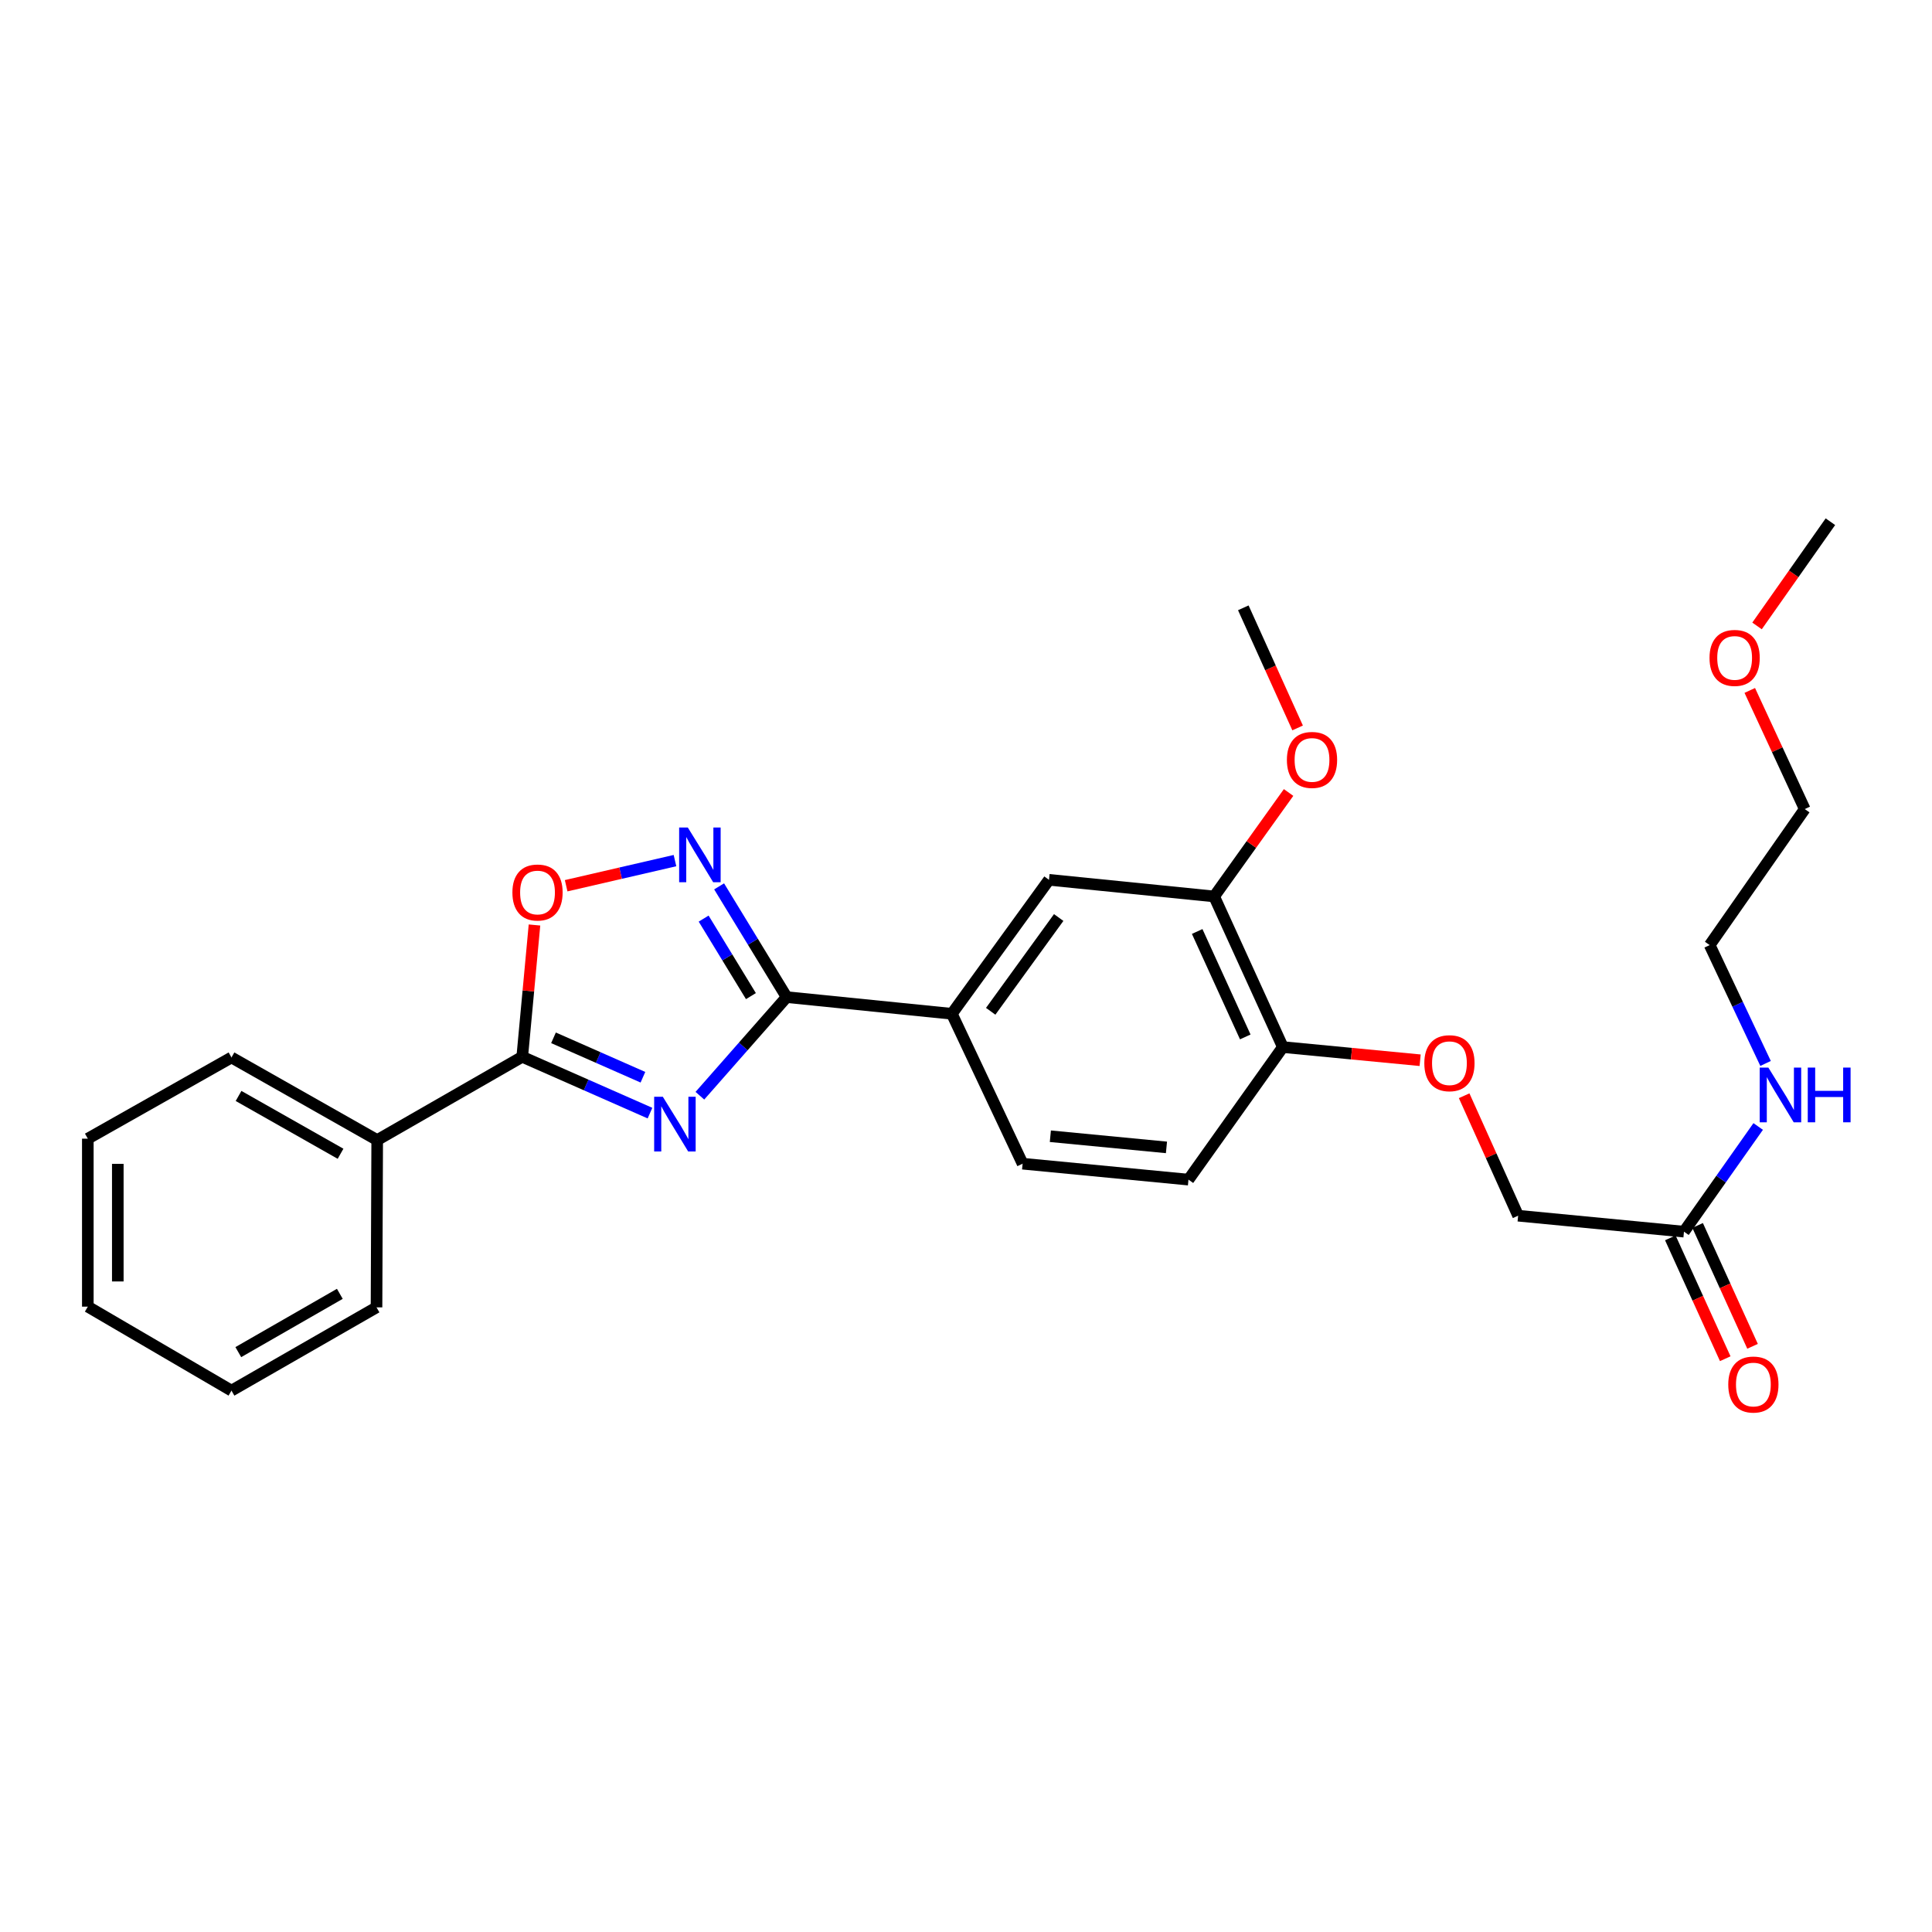 <?xml version='1.0' encoding='iso-8859-1'?>
<svg version='1.1' baseProfile='full'
              xmlns='http://www.w3.org/2000/svg'
                      xmlns:rdkit='http://www.rdkit.org/xml'
                      xmlns:xlink='http://www.w3.org/1999/xlink'
                  xml:space='preserve'
width='1000px' height='1000px' viewBox='0 0 1000 1000'>
<!-- END OF HEADER -->
<rect style='opacity:1.0;fill:#FFFFFF;stroke:none' width='1000' height='1000' x='0' y='0'> </rect>
<path class='bond-0' d='M 362.261,567.143 L 384.715,541.623' style='fill:none;fill-rule:evenodd;stroke:#0000FF;stroke-width:6px;stroke-linecap:butt;stroke-linejoin:miter;stroke-opacity:1' />
<path class='bond-0' d='M 384.715,541.623 L 407.169,516.103' style='fill:none;fill-rule:evenodd;stroke:#000000;stroke-width:6px;stroke-linecap:butt;stroke-linejoin:miter;stroke-opacity:1' />
<path class='bond-1' d='M 336.433,576.15 L 303.371,561.573' style='fill:none;fill-rule:evenodd;stroke:#0000FF;stroke-width:6px;stroke-linecap:butt;stroke-linejoin:miter;stroke-opacity:1' />
<path class='bond-1' d='M 303.371,561.573 L 270.31,546.995' style='fill:none;fill-rule:evenodd;stroke:#000000;stroke-width:6px;stroke-linecap:butt;stroke-linejoin:miter;stroke-opacity:1' />
<path class='bond-1' d='M 332.776,557.576 L 309.633,547.372' style='fill:none;fill-rule:evenodd;stroke:#0000FF;stroke-width:6px;stroke-linecap:butt;stroke-linejoin:miter;stroke-opacity:1' />
<path class='bond-1' d='M 309.633,547.372 L 286.49,537.168' style='fill:none;fill-rule:evenodd;stroke:#000000;stroke-width:6px;stroke-linecap:butt;stroke-linejoin:miter;stroke-opacity:1' />
<path class='bond-2' d='M 407.169,516.103 L 389.692,487.444' style='fill:none;fill-rule:evenodd;stroke:#000000;stroke-width:6px;stroke-linecap:butt;stroke-linejoin:miter;stroke-opacity:1' />
<path class='bond-2' d='M 389.692,487.444 L 372.215,458.786' style='fill:none;fill-rule:evenodd;stroke:#0000FF;stroke-width:6px;stroke-linecap:butt;stroke-linejoin:miter;stroke-opacity:1' />
<path class='bond-2' d='M 388.675,515.586 L 376.442,495.525' style='fill:none;fill-rule:evenodd;stroke:#000000;stroke-width:6px;stroke-linecap:butt;stroke-linejoin:miter;stroke-opacity:1' />
<path class='bond-2' d='M 376.442,495.525 L 364.208,475.464' style='fill:none;fill-rule:evenodd;stroke:#0000FF;stroke-width:6px;stroke-linecap:butt;stroke-linejoin:miter;stroke-opacity:1' />
<path class='bond-4' d='M 407.169,516.103 L 492.674,524.733' style='fill:none;fill-rule:evenodd;stroke:#000000;stroke-width:6px;stroke-linecap:butt;stroke-linejoin:miter;stroke-opacity:1' />
<path class='bond-3' d='M 270.31,546.995 L 273.479,512.885' style='fill:none;fill-rule:evenodd;stroke:#000000;stroke-width:6px;stroke-linecap:butt;stroke-linejoin:miter;stroke-opacity:1' />
<path class='bond-3' d='M 273.479,512.885 L 276.647,478.775' style='fill:none;fill-rule:evenodd;stroke:#FF0000;stroke-width:6px;stroke-linecap:butt;stroke-linejoin:miter;stroke-opacity:1' />
<path class='bond-9' d='M 270.31,546.995 L 195.238,590.097' style='fill:none;fill-rule:evenodd;stroke:#000000;stroke-width:6px;stroke-linecap:butt;stroke-linejoin:miter;stroke-opacity:1' />
<path class='bond-27' d='M 349.368,445.448 L 321.205,451.951' style='fill:none;fill-rule:evenodd;stroke:#0000FF;stroke-width:6px;stroke-linecap:butt;stroke-linejoin:miter;stroke-opacity:1' />
<path class='bond-27' d='M 321.205,451.951 L 293.042,458.455' style='fill:none;fill-rule:evenodd;stroke:#FF0000;stroke-width:6px;stroke-linecap:butt;stroke-linejoin:miter;stroke-opacity:1' />
<path class='bond-5' d='M 492.674,524.733 L 542.958,455.394' style='fill:none;fill-rule:evenodd;stroke:#000000;stroke-width:6px;stroke-linecap:butt;stroke-linejoin:miter;stroke-opacity:1' />
<path class='bond-5' d='M 512.781,523.444 L 547.979,474.906' style='fill:none;fill-rule:evenodd;stroke:#000000;stroke-width:6px;stroke-linecap:butt;stroke-linejoin:miter;stroke-opacity:1' />
<path class='bond-11' d='M 492.674,524.733 L 529.301,602.323' style='fill:none;fill-rule:evenodd;stroke:#000000;stroke-width:6px;stroke-linecap:butt;stroke-linejoin:miter;stroke-opacity:1' />
<path class='bond-6' d='M 542.958,455.394 L 628.446,463.999' style='fill:none;fill-rule:evenodd;stroke:#000000;stroke-width:6px;stroke-linecap:butt;stroke-linejoin:miter;stroke-opacity:1' />
<path class='bond-16' d='M 628.446,463.999 L 647.707,437.095' style='fill:none;fill-rule:evenodd;stroke:#000000;stroke-width:6px;stroke-linecap:butt;stroke-linejoin:miter;stroke-opacity:1' />
<path class='bond-16' d='M 647.707,437.095 L 666.969,410.19' style='fill:none;fill-rule:evenodd;stroke:#FF0000;stroke-width:6px;stroke-linecap:butt;stroke-linejoin:miter;stroke-opacity:1' />
<path class='bond-29' d='M 628.446,463.999 L 664.004,541.969' style='fill:none;fill-rule:evenodd;stroke:#000000;stroke-width:6px;stroke-linecap:butt;stroke-linejoin:miter;stroke-opacity:1' />
<path class='bond-29' d='M 619.659,482.134 L 644.55,536.713' style='fill:none;fill-rule:evenodd;stroke:#000000;stroke-width:6px;stroke-linecap:butt;stroke-linejoin:miter;stroke-opacity:1' />
<path class='bond-7' d='M 871.624,637.502 L 785.782,629.242' style='fill:none;fill-rule:evenodd;stroke:#000000;stroke-width:6px;stroke-linecap:butt;stroke-linejoin:miter;stroke-opacity:1' />
<path class='bond-12' d='M 864.559,640.712 L 878.772,671.99' style='fill:none;fill-rule:evenodd;stroke:#000000;stroke-width:6px;stroke-linecap:butt;stroke-linejoin:miter;stroke-opacity:1' />
<path class='bond-12' d='M 878.772,671.99 L 892.985,703.269' style='fill:none;fill-rule:evenodd;stroke:#FF0000;stroke-width:6px;stroke-linecap:butt;stroke-linejoin:miter;stroke-opacity:1' />
<path class='bond-12' d='M 878.689,634.291 L 892.902,665.57' style='fill:none;fill-rule:evenodd;stroke:#000000;stroke-width:6px;stroke-linecap:butt;stroke-linejoin:miter;stroke-opacity:1' />
<path class='bond-12' d='M 892.902,665.57 L 907.115,696.848' style='fill:none;fill-rule:evenodd;stroke:#FF0000;stroke-width:6px;stroke-linecap:butt;stroke-linejoin:miter;stroke-opacity:1' />
<path class='bond-15' d='M 871.624,637.502 L 890.83,610.283' style='fill:none;fill-rule:evenodd;stroke:#000000;stroke-width:6px;stroke-linecap:butt;stroke-linejoin:miter;stroke-opacity:1' />
<path class='bond-15' d='M 890.83,610.283 L 910.035,583.065' style='fill:none;fill-rule:evenodd;stroke:#0000FF;stroke-width:6px;stroke-linecap:butt;stroke-linejoin:miter;stroke-opacity:1' />
<path class='bond-8' d='M 664.004,541.969 L 615.151,610.575' style='fill:none;fill-rule:evenodd;stroke:#000000;stroke-width:6px;stroke-linecap:butt;stroke-linejoin:miter;stroke-opacity:1' />
<path class='bond-10' d='M 664.004,541.969 L 699.532,545.372' style='fill:none;fill-rule:evenodd;stroke:#000000;stroke-width:6px;stroke-linecap:butt;stroke-linejoin:miter;stroke-opacity:1' />
<path class='bond-10' d='M 699.532,545.372 L 735.059,548.776' style='fill:none;fill-rule:evenodd;stroke:#FF0000;stroke-width:6px;stroke-linecap:butt;stroke-linejoin:miter;stroke-opacity:1' />
<path class='bond-18' d='M 195.238,590.097 L 119.812,547.349' style='fill:none;fill-rule:evenodd;stroke:#000000;stroke-width:6px;stroke-linecap:butt;stroke-linejoin:miter;stroke-opacity:1' />
<path class='bond-18' d='M 176.271,597.187 L 123.473,567.263' style='fill:none;fill-rule:evenodd;stroke:#000000;stroke-width:6px;stroke-linecap:butt;stroke-linejoin:miter;stroke-opacity:1' />
<path class='bond-19' d='M 195.238,590.097 L 194.884,676.68' style='fill:none;fill-rule:evenodd;stroke:#000000;stroke-width:6px;stroke-linecap:butt;stroke-linejoin:miter;stroke-opacity:1' />
<path class='bond-14' d='M 757.842,567.155 L 771.812,598.198' style='fill:none;fill-rule:evenodd;stroke:#FF0000;stroke-width:6px;stroke-linecap:butt;stroke-linejoin:miter;stroke-opacity:1' />
<path class='bond-14' d='M 771.812,598.198 L 785.782,629.242' style='fill:none;fill-rule:evenodd;stroke:#000000;stroke-width:6px;stroke-linecap:butt;stroke-linejoin:miter;stroke-opacity:1' />
<path class='bond-13' d='M 529.301,602.323 L 615.151,610.575' style='fill:none;fill-rule:evenodd;stroke:#000000;stroke-width:6px;stroke-linecap:butt;stroke-linejoin:miter;stroke-opacity:1' />
<path class='bond-13' d='M 543.663,588.113 L 603.758,593.889' style='fill:none;fill-rule:evenodd;stroke:#000000;stroke-width:6px;stroke-linecap:butt;stroke-linejoin:miter;stroke-opacity:1' />
<path class='bond-20' d='M 913.855,550.436 L 899.392,519.806' style='fill:none;fill-rule:evenodd;stroke:#0000FF;stroke-width:6px;stroke-linecap:butt;stroke-linejoin:miter;stroke-opacity:1' />
<path class='bond-20' d='M 899.392,519.806 L 884.928,489.176' style='fill:none;fill-rule:evenodd;stroke:#000000;stroke-width:6px;stroke-linecap:butt;stroke-linejoin:miter;stroke-opacity:1' />
<path class='bond-22' d='M 671.643,376.777 L 657.589,345.691' style='fill:none;fill-rule:evenodd;stroke:#FF0000;stroke-width:6px;stroke-linecap:butt;stroke-linejoin:miter;stroke-opacity:1' />
<path class='bond-22' d='M 657.589,345.691 L 643.535,314.604' style='fill:none;fill-rule:evenodd;stroke:#000000;stroke-width:6px;stroke-linecap:butt;stroke-linejoin:miter;stroke-opacity:1' />
<path class='bond-17' d='M 905.681,357.371 L 919.904,388.069' style='fill:none;fill-rule:evenodd;stroke:#FF0000;stroke-width:6px;stroke-linecap:butt;stroke-linejoin:miter;stroke-opacity:1' />
<path class='bond-17' d='M 919.904,388.069 L 934.126,418.768' style='fill:none;fill-rule:evenodd;stroke:#000000;stroke-width:6px;stroke-linecap:butt;stroke-linejoin:miter;stroke-opacity:1' />
<path class='bond-23' d='M 909.439,323.98 L 928.426,297.008' style='fill:none;fill-rule:evenodd;stroke:#FF0000;stroke-width:6px;stroke-linecap:butt;stroke-linejoin:miter;stroke-opacity:1' />
<path class='bond-23' d='M 928.426,297.008 L 947.412,270.036' style='fill:none;fill-rule:evenodd;stroke:#000000;stroke-width:6px;stroke-linecap:butt;stroke-linejoin:miter;stroke-opacity:1' />
<path class='bond-24' d='M 119.812,547.349 L 45.455,589.373' style='fill:none;fill-rule:evenodd;stroke:#000000;stroke-width:6px;stroke-linecap:butt;stroke-linejoin:miter;stroke-opacity:1' />
<path class='bond-25' d='M 194.884,676.68 L 119.812,719.782' style='fill:none;fill-rule:evenodd;stroke:#000000;stroke-width:6px;stroke-linecap:butt;stroke-linejoin:miter;stroke-opacity:1' />
<path class='bond-25' d='M 175.896,669.687 L 123.345,699.858' style='fill:none;fill-rule:evenodd;stroke:#000000;stroke-width:6px;stroke-linecap:butt;stroke-linejoin:miter;stroke-opacity:1' />
<path class='bond-21' d='M 884.928,489.176 L 934.126,418.768' style='fill:none;fill-rule:evenodd;stroke:#000000;stroke-width:6px;stroke-linecap:butt;stroke-linejoin:miter;stroke-opacity:1' />
<path class='bond-28' d='M 45.455,589.373 L 45.455,676.318' style='fill:none;fill-rule:evenodd;stroke:#000000;stroke-width:6px;stroke-linecap:butt;stroke-linejoin:miter;stroke-opacity:1' />
<path class='bond-28' d='M 60.974,602.415 L 60.974,663.277' style='fill:none;fill-rule:evenodd;stroke:#000000;stroke-width:6px;stroke-linecap:butt;stroke-linejoin:miter;stroke-opacity:1' />
<path class='bond-26' d='M 119.812,719.782 L 45.455,676.318' style='fill:none;fill-rule:evenodd;stroke:#000000;stroke-width:6px;stroke-linecap:butt;stroke-linejoin:miter;stroke-opacity:1' />
<path  class='atom-0' d='M 343.072 567.677
L 352.352 582.677
Q 353.272 584.157, 354.752 586.837
Q 356.232 589.517, 356.312 589.677
L 356.312 567.677
L 360.072 567.677
L 360.072 595.997
L 356.192 595.997
L 346.232 579.597
Q 345.072 577.677, 343.832 575.477
Q 342.632 573.277, 342.272 572.597
L 342.272 595.997
L 338.592 595.997
L 338.592 567.677
L 343.072 567.677
' fill='#0000FF'/>
<path  class='atom-3' d='M 356.005 428.31
L 365.285 443.31
Q 366.205 444.79, 367.685 447.47
Q 369.165 450.15, 369.245 450.31
L 369.245 428.31
L 373.005 428.31
L 373.005 456.63
L 369.125 456.63
L 359.165 440.23
Q 358.005 438.31, 356.765 436.11
Q 355.565 433.91, 355.205 433.23
L 355.205 456.63
L 351.525 456.63
L 351.525 428.31
L 356.005 428.31
' fill='#0000FF'/>
<path  class='atom-4' d='M 265.217 461.958
Q 265.217 455.158, 268.577 451.358
Q 271.937 447.558, 278.217 447.558
Q 284.497 447.558, 287.857 451.358
Q 291.217 455.158, 291.217 461.958
Q 291.217 468.838, 287.817 472.758
Q 284.417 476.638, 278.217 476.638
Q 271.977 476.638, 268.577 472.758
Q 265.217 468.878, 265.217 461.958
M 278.217 473.438
Q 282.537 473.438, 284.857 470.558
Q 287.217 467.638, 287.217 461.958
Q 287.217 456.398, 284.857 453.598
Q 282.537 450.758, 278.217 450.758
Q 273.897 450.758, 271.537 453.558
Q 269.217 456.358, 269.217 461.958
Q 269.217 467.678, 271.537 470.558
Q 273.897 473.438, 278.217 473.438
' fill='#FF0000'/>
<path  class='atom-11' d='M 737.225 550.309
Q 737.225 543.509, 740.585 539.709
Q 743.945 535.909, 750.225 535.909
Q 756.505 535.909, 759.865 539.709
Q 763.225 543.509, 763.225 550.309
Q 763.225 557.189, 759.825 561.109
Q 756.425 564.989, 750.225 564.989
Q 743.985 564.989, 740.585 561.109
Q 737.225 557.229, 737.225 550.309
M 750.225 561.789
Q 754.545 561.789, 756.865 558.909
Q 759.225 555.989, 759.225 550.309
Q 759.225 544.749, 756.865 541.949
Q 754.545 539.109, 750.225 539.109
Q 745.905 539.109, 743.545 541.909
Q 741.225 544.709, 741.225 550.309
Q 741.225 556.029, 743.545 558.909
Q 745.905 561.789, 750.225 561.789
' fill='#FF0000'/>
<path  class='atom-13' d='M 894.544 716.629
Q 894.544 709.829, 897.904 706.029
Q 901.264 702.229, 907.544 702.229
Q 913.824 702.229, 917.184 706.029
Q 920.544 709.829, 920.544 716.629
Q 920.544 723.509, 917.144 727.429
Q 913.744 731.309, 907.544 731.309
Q 901.304 731.309, 897.904 727.429
Q 894.544 723.549, 894.544 716.629
M 907.544 728.109
Q 911.864 728.109, 914.184 725.229
Q 916.544 722.309, 916.544 716.629
Q 916.544 711.069, 914.184 708.269
Q 911.864 705.429, 907.544 705.429
Q 903.224 705.429, 900.864 708.229
Q 898.544 711.029, 898.544 716.629
Q 898.544 722.349, 900.864 725.229
Q 903.224 728.109, 907.544 728.109
' fill='#FF0000'/>
<path  class='atom-16' d='M 915.295 552.58
L 924.575 567.58
Q 925.495 569.06, 926.975 571.74
Q 928.455 574.42, 928.535 574.58
L 928.535 552.58
L 932.295 552.58
L 932.295 580.9
L 928.415 580.9
L 918.455 564.5
Q 917.295 562.58, 916.055 560.38
Q 914.855 558.18, 914.495 557.5
L 914.495 580.9
L 910.815 580.9
L 910.815 552.58
L 915.295 552.58
' fill='#0000FF'/>
<path  class='atom-16' d='M 935.695 552.58
L 939.535 552.58
L 939.535 564.62
L 954.015 564.62
L 954.015 552.58
L 957.855 552.58
L 957.855 580.9
L 954.015 580.9
L 954.015 567.82
L 939.535 567.82
L 939.535 580.9
L 935.695 580.9
L 935.695 552.58
' fill='#0000FF'/>
<path  class='atom-17' d='M 666.093 393.335
Q 666.093 386.535, 669.453 382.735
Q 672.813 378.935, 679.093 378.935
Q 685.373 378.935, 688.733 382.735
Q 692.093 386.535, 692.093 393.335
Q 692.093 400.215, 688.693 404.135
Q 685.293 408.015, 679.093 408.015
Q 672.853 408.015, 669.453 404.135
Q 666.093 400.255, 666.093 393.335
M 679.093 404.815
Q 683.413 404.815, 685.733 401.935
Q 688.093 399.015, 688.093 393.335
Q 688.093 387.775, 685.733 384.975
Q 683.413 382.135, 679.093 382.135
Q 674.773 382.135, 672.413 384.935
Q 670.093 387.735, 670.093 393.335
Q 670.093 399.055, 672.413 401.935
Q 674.773 404.815, 679.093 404.815
' fill='#FF0000'/>
<path  class='atom-18' d='M 884.844 340.533
Q 884.844 333.733, 888.204 329.933
Q 891.564 326.133, 897.844 326.133
Q 904.124 326.133, 907.484 329.933
Q 910.844 333.733, 910.844 340.533
Q 910.844 347.413, 907.444 351.333
Q 904.044 355.213, 897.844 355.213
Q 891.604 355.213, 888.204 351.333
Q 884.844 347.453, 884.844 340.533
M 897.844 352.013
Q 902.164 352.013, 904.484 349.133
Q 906.844 346.213, 906.844 340.533
Q 906.844 334.973, 904.484 332.173
Q 902.164 329.333, 897.844 329.333
Q 893.524 329.333, 891.164 332.133
Q 888.844 334.933, 888.844 340.533
Q 888.844 346.253, 891.164 349.133
Q 893.524 352.013, 897.844 352.013
' fill='#FF0000'/>
</svg>
